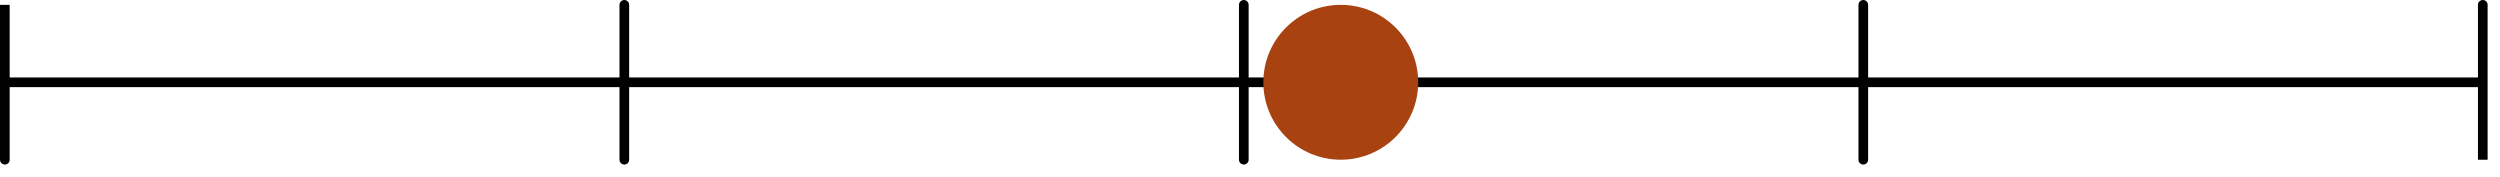 <?xml version="1.0" encoding="UTF-8" standalone="no"?><!DOCTYPE svg PUBLIC "-//W3C//DTD SVG 1.1//EN" "http://www.w3.org/Graphics/SVG/1.1/DTD/svg11.dtd"><svg width="100%" height="100%" viewBox="0 0 2242 159" version="1.1" xmlns="http://www.w3.org/2000/svg" xmlns:xlink="http://www.w3.org/1999/xlink" xml:space="preserve" xmlns:serif="http://www.serif.com/" style="fill-rule:evenodd;clip-rule:evenodd;stroke-linejoin:round;stroke-miterlimit:1.5;"><g><path d="M4.342,4.342l-0,138.887l-0,-69.446l555.554,0l-0,-69.441l-0,138.887l-0,-69.446l555.554,0l0,-69.441l0,138.887l0,-69.446l555.558,0l0,-69.441l0,138.887l0,-69.446l555.555,0l-0.001,-69.441l0.001,138.887" style="fill:none;stroke:#000;stroke-width:8.67px;"/></g><g><circle cx="1202.4" cy="73.783" r="69.446" style="fill:#a84211;"/></g></svg>